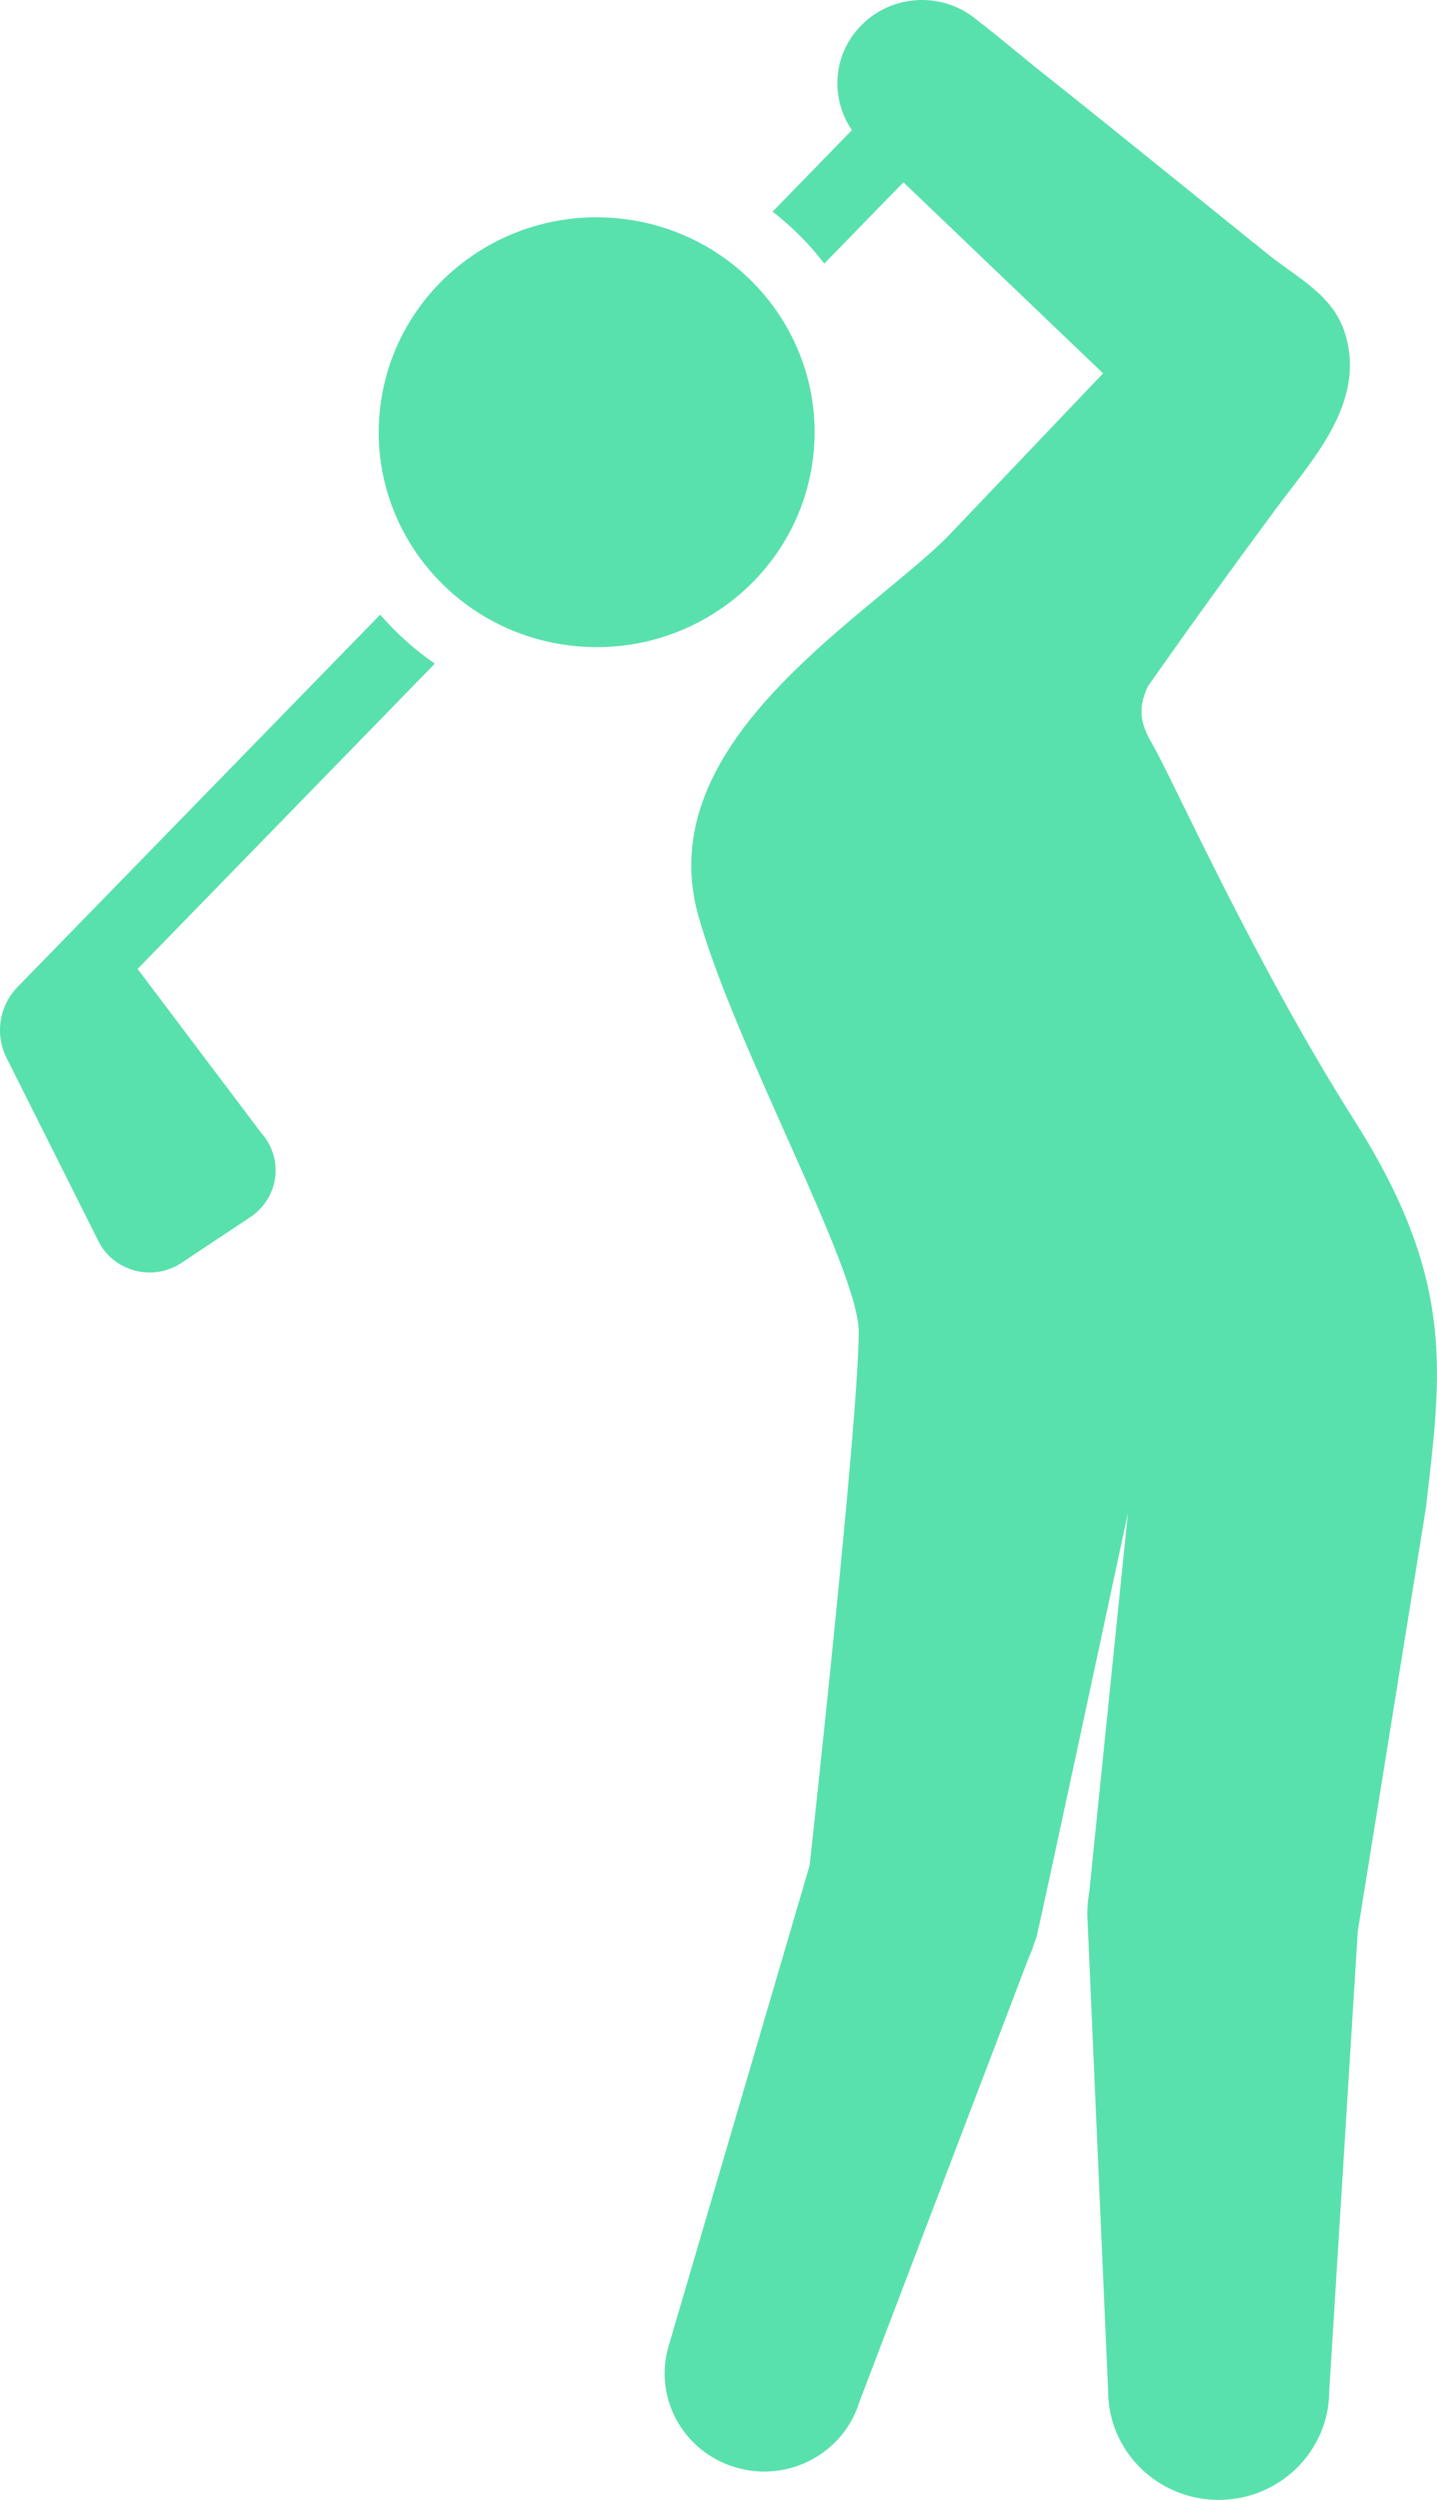 <svg width="46" height="80" viewBox="0 0 46 80" fill="none" xmlns="http://www.w3.org/2000/svg">
<path d="M26.023 14.68C26.497 10.912 23.784 7.475 19.96 7.007C16.137 6.538 12.653 9.212 12.177 12.983C11.702 16.753 14.416 20.188 18.241 20.657C22.062 21.124 25.548 18.45 26.023 14.68Z" fill="#59E1AD"/>
<path d="M43.38 35.897C40.119 30.752 37.534 24.913 36.869 23.779C36.475 23.105 36.437 22.629 36.746 21.963C38.077 20.066 39.439 18.182 40.817 16.318C42.012 14.701 43.72 12.912 43.068 10.709C42.693 9.442 41.556 8.914 40.595 8.143C38.181 6.199 35.774 4.239 33.345 2.31C32.664 1.771 32.008 1.203 31.319 0.677C30.198 -0.306 28.482 -0.207 27.486 0.899C26.647 1.831 26.596 3.177 27.27 4.165L24.732 6.772C25.354 7.256 25.912 7.812 26.386 8.435L28.92 5.834L35.311 11.948L30.258 17.253C27.467 19.949 20.832 23.827 22.351 29.29C23.508 33.453 27.489 40.603 27.489 42.621C27.489 45.417 25.934 59.541 25.934 59.541C25.924 59.596 25.921 59.651 25.914 59.707L21.414 75.042C20.902 76.7 21.853 78.454 23.537 78.957C25.22 79.461 26.999 78.525 27.51 76.864L32.924 62.665C32.999 62.5 33.066 62.328 33.118 62.15L33.177 61.996C33.259 61.727 36.104 48.434 36.104 48.434L36.231 47.198L34.87 60.53C34.831 60.765 34.805 61.002 34.805 61.25L35.472 76.51C35.472 78.438 37.055 80 39.01 80C40.964 80 42.55 78.438 42.55 76.51L43.464 61.802L45.65 48.22C46.122 44.026 46.64 41.042 43.38 35.897Z" fill="#59E1AD"/>
<path d="M12.171 19.669L0.565 31.581C-0.027 32.191 -0.169 33.099 0.21 33.855L3.151 39.719C3.383 40.186 3.811 40.527 4.321 40.662C4.83 40.794 5.373 40.706 5.81 40.414L8.019 38.946C8.455 38.655 8.743 38.193 8.809 37.678C8.875 37.163 8.713 36.645 8.363 36.256L4.405 31.007L13.92 21.237C13.275 20.797 12.69 20.268 12.171 19.669Z" fill="#59E1AD"/>
</svg>
